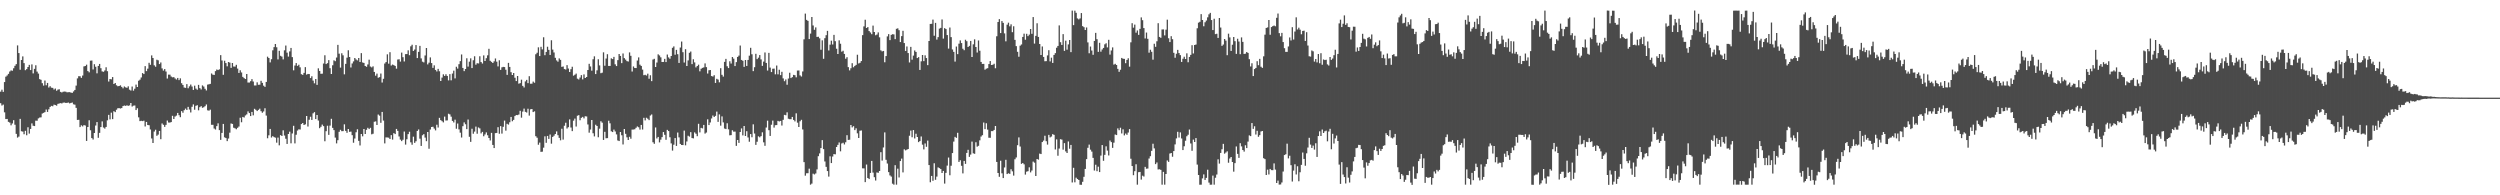 <svg xmlns="http://www.w3.org/2000/svg" width="1920" height="150"><path d="M0 70.401h1v8.836H0zM1 68.865h1v12.192H1zM2 70.531h1v9.810H2zM3 63.012h1v23.274H3zM4 58.880h1v32.588H4zM5 57.952h1v33.378H5zM6 56.721h1v36.887H6zM7 54.935h1v39.216H7zM8 54.085h1v42.157H8zM9 54.318h1v40.521H9zM10 52.418h1v39.876H10zM11 50.555h1v45.256H11zM12 49.248h1v53.550H12zM13 34.855h1v70.798H13zM14 40.736h1v64.190H14zM15 53.572h1v37.738H15zM16 46.064h1v54.743H16zM17 43.327h1v57.758H17zM18 48.474h1v54.661H18zM19 53.924h1v46.526H19zM20 53.073h1v50.795H20zM21 51.436h1v46.324H21zM22 49.838h1v52.753H22zM23 53.804h1v45.222H23zM24 49.473h1v45.297H24zM25 56.363h1v40.202H25zM26 52.914h1v43.926H26zM27 50.106h1v42.591H27zM28 54.972h1v37.753H28zM29 56.520h1v34.403H29zM30 60.796h1v29.465H30zM31 61.311h1v28.795H31zM32 63.903h1v23.303H32zM33 65.721h1v20.958H33zM34 61.875h1v24.246H34zM35 65.463h1v18.682H35zM36 63.714h1v22.239H36zM37 67.213h1v16.748H37zM38 66.201h1v15.917H38zM39 67.310h1v14.014H39zM40 67.459h1v14.139H40zM41 68.751h1v11.652H41zM42 67.969h1v12.702H42zM43 69.667h1v11.464H43zM44 68.819h1v10.940H44zM45 68.536h1v10.928H45zM46 70.544h1v8.652H46zM47 71.004h1v8.442H47zM48 70.471h1v8.383H48zM49 70.317h1v8.405H49zM50 70.421h1v8.648H50zM51 70.908h1v8.109H51zM52 70.830h1v7.913H52zM53 70.751h1v8.670H53zM54 71.112h1v7.931H54zM55 71.312h1v7.409H55zM56 70.201h1v9.927H56zM57 69.078h1v11.302H57zM58 65.744h1v17.097H58zM59 60.214h1v31.875H59zM60 58.539h1v33.448H60zM61 58.573h1v39.040H61zM62 59.812h1v36.422H62zM63 58.005h1v39.092H63zM64 50.988h1v45.068H64zM65 50.663h1v45.753H65zM66 49.681h1v58.534H66zM67 54.569h1v42.962H67zM68 55.557h1v36.830H68zM69 46.578h1v53.456H69zM70 46.511h1v59.537H70zM71 53.354h1v53.833H71zM72 49.298h1v52.849H72zM73 51.270h1v45.162H73zM74 56.331h1v37.411H74zM75 50.621h1v55.186H75zM76 49.099h1v52.933H76zM77 52.387h1v45.195H77zM78 54.812h1v38.444H78zM79 55.137h1v42.820H79zM80 54.097h1v44.652H80zM81 51.639h1v45.846H81zM82 54.674h1v37.720H82zM83 62.613h1v25.606H83zM84 60.658h1v31.048H84zM85 60.929h1v25.591H85zM86 59.186h1v32.311H86zM87 64.504h1v20.891H87zM88 63.734h1v22.391H88zM89 65.498h1v18.765H89zM90 66.260h1v16.879H90zM91 66.038h1v17.018H91zM92 65.550h1v17.791H92zM93 66.695h1v16.319H93zM94 67.844h1v13.603H94zM95 66.397h1v14.655H95zM96 67.090h1v14.199H96zM97 67.439h1v13.458H97zM98 66.317h1v15.013H98zM99 68.847h1v12.076H99zM100 69.520h1v9.560H100zM101 66.442h1v15.380H101zM102 69.611h1v11.528H102zM103 68.166h1v12.830H103zM104 64.965h1v19.570H104zM105 66.840h1v16.319H105zM106 61.979h1v28.114H106zM107 61.171h1v31.879H107zM108 59.479h1v33.293H108zM109 56.114h1v36.913H109zM110 56.890h1v35.805H110zM111 50.791h1v46.343H111zM112 54.654h1v38.994H112zM113 52.749h1v43.246H113zM114 48.232h1v47.983H114zM115 49.750h1v49.700H115zM116 42.521h1v63.807H116zM117 44.554h1v65.281H117zM118 50.166h1v50.876H118zM119 51.237h1v48.420H119zM120 45.869h1v58.438H120zM121 46.318h1v57.035H121zM122 49.210h1v51.372H122zM123 47.978h1v58.903H123zM124 52.526h1v42.313H124zM125 54.224h1v41.643H125zM126 53.056h1v44.396H126zM127 54.951h1v40.942H127zM128 60.306h1v32.263H128zM129 57.281h1v36.826H129zM130 57.331h1v36.821H130zM131 58.795h1v34.936H131zM132 59.412h1v29.509H132zM133 59.214h1v32.157H133zM134 60.247h1v29.268H134zM135 61.095h1v27.680H135zM136 59.857h1v26.886H136zM137 61.525h1v26.952H137zM138 60.165h1v29.862H138zM139 63.890h1v21.437H139zM140 65.251h1v21.327H140zM141 67.245h1v17.370H141zM142 67.467h1v15.938H142zM143 64.622h1v19.832H143zM144 67.768h1v14.311H144zM145 66.308h1v17.808H145zM146 64.899h1v21.487H146zM147 66.463h1v15.578H147zM148 69.091h1v11.110H148zM149 65.816h1v18.479H149zM150 68.023h1v13.238H150zM151 68.902h1v11.898H151zM152 65.203h1v19.542H152zM153 67.689h1v14.618H153zM154 68.695h1v12.825H154zM155 65.606h1v17.170H155zM156 66.435h1v15.937H156zM157 68.195h1v13.386H157zM158 69.486h1v10.753H158zM159 64.955h1v19.789H159zM160 64.701h1v20.281H160zM161 64.398h1v19.805H161zM162 56.399h1v39.433H162zM163 57.356h1v38.481H163zM164 57.562h1v41.143H164zM165 54.618h1v44.874H165zM166 53.413h1v43.435H166zM167 53.813h1v40.897H167zM168 53.245h1v46.688H168zM169 42.319h1v65.078H169zM170 46.461h1v55.643H170zM171 57.467h1v37.690H171zM172 46.626h1v58.849H172zM173 48.450h1v57.602H173zM174 50.919h1v57.488H174zM175 47.611h1v58.773H175zM176 48.090h1v53.795H176zM177 52.143h1v42.690H177zM178 48.375h1v46.790H178zM179 51.102h1v46.992H179zM180 51.145h1v47.395H180zM181 49.778h1v49.508H181zM182 52.668h1v45.477H182zM183 56.005h1v41.150H183zM184 53.939h1v36.492H184zM185 55.662h1v38.221H185zM186 59.028h1v30.785H186zM187 59.989h1v30.300H187zM188 60.676h1v28.020H188zM189 56.831h1v31.020H189zM190 63.408h1v22.148H190zM191 63.382h1v23.437H191zM192 62.353h1v26.809H192zM193 60.788h1v25.186H193zM194 62.619h1v25.951H194zM195 65.659h1v17.896H195zM196 65.618h1v18.730H196zM197 63.256h1v22.050H197zM198 65.148h1v19.254H198zM199 65.002h1v18.445H199zM200 62.062h1v23.319H200zM201 63.661h1v22.909H201zM202 65.779h1v19.823H202zM203 66.732h1v16.428H203zM204 62.913h1v25.870H204zM205 43.498h1v62.704H205zM206 44.522h1v59.406H206zM207 47.900h1v51.100H207zM208 45.442h1v60.209H208zM209 38.642h1v65.902H209zM210 36.178h1v69.159H210zM211 33.810h1v71.920H211zM212 36.299h1v73.286H212zM213 45.630h1v60.052H213zM214 39.001h1v72.632H214zM215 42.831h1v60.973H215zM216 43.470h1v60.965H216zM217 45.613h1v54.495H217zM218 38.650h1v65.425H218zM219 34.961h1v71.568H219zM220 40.426h1v70.094H220zM221 43.492h1v59.440H221zM222 39.498h1v61.640H222zM223 36.795h1v73.280H223zM224 43.894h1v58.628H224zM225 54.016h1v42.585H225zM226 50.355h1v59.766H226zM227 48.459h1v55.042H227zM228 50.590h1v49.673H228zM229 49.719h1v49.603H229zM230 51.709h1v47.771H230zM231 56.968h1v38.334H231zM232 57.473h1v36.992H232zM233 55.959h1v40.036H233zM234 51.573h1v43.897H234zM235 57.271h1v31.819H235zM236 56.775h1v40.395H236zM237 56.897h1v35.071H237zM238 59.974h1v29.667H238zM239 58.571h1v33.517H239zM240 61.892h1v25.164H240zM241 63.977h1v22.126H241zM242 60.687h1v30.765H242zM243 65.178h1v23.137H243zM244 52.495h1v40.092H244zM245 54.460h1v43.979H245zM246 56.668h1v40.707H246zM247 56.582h1v39.091H247zM248 48.806h1v48.059H248zM249 42.446h1v66.060H249zM250 49.223h1v51.520H250zM251 48.490h1v48.073H251zM252 46.165h1v57.412H252zM253 52.368h1v44.082H253zM254 56.816h1v34.402H254zM255 50.105h1v48.089H255zM256 46.339h1v53.625H256zM257 47.009h1v58.673H257zM258 44.211h1v65.928H258zM259 34.479h1v73.185H259zM260 41.208h1v60.014H260zM261 51.893h1v47.804H261zM262 40.886h1v59.895H262zM263 42.487h1v58.231H263zM264 57.112h1v38.392H264zM265 49.038h1v51.451H265zM266 44.290h1v57.723H266zM267 38.583h1v60.476H267zM268 43.776h1v57.516H268zM269 51.788h1v49.256H269zM270 48.720h1v55.098H270zM271 47.163h1v62.464H271zM272 44.533h1v61.876H272zM273 45.644h1v55.955H273zM274 46.401h1v52.895H274zM275 44.532h1v63.636H275zM276 47.612h1v64.126H276zM277 40.822h1v62.083H277zM278 47.983h1v56.721H278zM279 48.339h1v50.748H279zM280 50.689h1v52.230H280zM281 51.289h1v48.407H281zM282 49.504h1v48.663H282zM283 45.840h1v53.283H283zM284 51.105h1v47.024H284zM285 51.755h1v51.393H285zM286 50.934h1v51.793H286zM287 55.237h1v38.263H287zM288 58.127h1v35.122H288zM289 56.550h1v39.434H289zM290 59.705h1v28.282H290zM291 59.216h1v29.633H291zM292 56.461h1v37.842H292zM293 63.410h1v22.562H293zM294 60.498h1v32.119H294zM295 48.802h1v61.315H295zM296 47.651h1v57.853H296zM297 41.737h1v63.824H297zM298 48.883h1v56.855H298zM299 40.074h1v66.669H299zM300 50.345h1v53.428H300zM301 49.543h1v57.664H301zM302 50.012h1v52.230H302zM303 50.647h1v52.342H303zM304 52.755h1v46.247H304zM305 45.696h1v54.800H305zM306 45.523h1v59.294H306zM307 47.331h1v59.884H307zM308 40.380h1v68.024H308zM309 43.946h1v63.391H309zM310 47.223h1v53.794H310zM311 41.580h1v69.497H311zM312 41.530h1v65.429H312zM313 38.630h1v64.362H313zM314 42.380h1v58.805H314zM315 35.607h1v73.715H315zM316 34.381h1v76.777H316zM317 39.110h1v65.875H317zM318 38.049h1v71.692H318zM319 34.615h1v73.870H319zM320 44.608h1v55.971H320zM321 39.810h1v59.596H321zM322 35.219h1v71.283H322zM323 44.836h1v67.261H323zM324 47.347h1v56.534H324zM325 47.946h1v55.063H325zM326 42.618h1v63.043H326zM327 36.876h1v71.572H327zM328 49.474h1v51.924H328zM329 48.149h1v66.090H329zM330 44.084h1v55.378H330zM331 48.450h1v49.089H331zM332 52.130h1v45.222H332zM333 50.189h1v48.570H333zM334 53.705h1v46.437H334zM335 54.904h1v40.883H335zM336 52.880h1v45.088H336zM337 54.719h1v35.777H337zM338 62.210h1v30.034H338zM339 59.596h1v33.473H339zM340 57.092h1v36.914H340zM341 58.296h1v31.272H341zM342 57.025h1v35.566H342zM343 58.306h1v34.138H343zM344 61.766h1v25.573H344zM345 56.933h1v30.918H345zM346 61.702h1v27.875H346zM347 56.456h1v36.420H347zM348 54.278h1v39.757H348zM349 60.230h1v31.658H349zM350 51.258h1v47.627H350zM351 52.664h1v42.199H351zM352 49.307h1v50.073H352zM353 46.968h1v54.915H353zM354 41.830h1v63.807H354zM355 52.155h1v44.785H355zM356 54.652h1v39.351H356zM357 53.008h1v42.434H357zM358 44.763h1v54.433H358zM359 51.172h1v40.604H359zM360 47.376h1v57.711H360zM361 44.796h1v64.176H361zM362 52.298h1v46.574H362zM363 46.288h1v56.406H363zM364 43.206h1v57.850H364zM365 49.658h1v47.552H365zM366 48.541h1v54.167H366zM367 48.764h1v49.122H367zM368 43.223h1v55.391H368zM369 47.643h1v54.812H369zM370 48.796h1v52.473H370zM371 42.566h1v62.089H371zM372 46.847h1v56.434H372zM373 44.687h1v57.000H373zM374 42.478h1v61.426H374zM375 37.468h1v68.509H375zM376 46.693h1v61.187H376zM377 47.517h1v54.506H377zM378 48.361h1v62.944H378zM379 47.105h1v66.587H379zM380 44.881h1v57.373H380zM381 47.367h1v54.749H381zM382 50.980h1v46.725H382zM383 46.282h1v56.418H383zM384 53.639h1v43.210H384zM385 51.721h1v50.892H385zM386 51.354h1v46.024H386zM387 51.494h1v41.109H387zM388 53.574h1v46.794H388zM389 57.522h1v37.570H389zM390 48.283h1v47.430H390zM391 51.410h1v42.485H391zM392 55.432h1v34.350H392zM393 57.615h1v35.509H393zM394 56.058h1v36.020H394zM395 59.707h1v29.456H395zM396 62.271h1v26.024H396zM397 58.353h1v30.049H397zM398 64.251h1v23.692H398zM399 63.851h1v21.240H399zM400 61.166h1v29.179H400zM401 65.930h1v19.780H401zM402 67.191h1v16.224H402zM403 62.507h1v23.410H403zM404 61.322h1v25.092H404zM405 63.863h1v19.646H405zM406 58.525h1v30.260H406zM407 64.290h1v19.702H407zM408 64.246h1v19.453H408zM409 62.654h1v23.416H409zM410 63.520h1v21.997H410zM411 41.660h1v62.926H411zM412 40.497h1v65.264H412zM413 36.340h1v74.820H413zM414 43.036h1v66.465H414zM415 35.962h1v80.659H415zM416 37.955h1v78.511H416zM417 28.613h1v84.807H417zM418 42.402h1v62.288H418zM419 39.905h1v69.779H419zM420 35.868h1v68.512H420zM421 38.275h1v68.401H421zM422 42.177h1v61.154H422zM423 30.946h1v79.370H423zM424 38.079h1v67.074H424zM425 40.297h1v63.894H425zM426 44.414h1v58.493H426zM427 46.368h1v54.570H427zM428 47.349h1v56.464H428zM429 44.870h1v60.995H429zM430 45.975h1v61.780H430zM431 51.352h1v47.526H431zM432 51.056h1v56.162H432zM433 53.048h1v43.537H433zM434 53.380h1v40.860H434zM435 50.014h1v48.678H435zM436 52.647h1v45.028H436zM437 55.318h1v36.401H437zM438 53.159h1v44.780H438zM439 51.262h1v49.446H439zM440 58.102h1v34.550H440zM441 57.399h1v33.712H441zM442 56.524h1v40.636H442zM443 60.418h1v28.450H443zM444 61.008h1v27.393H444zM445 59.538h1v32.808H445zM446 57.696h1v32.793H446zM447 61.000h1v28.767H447zM448 57.132h1v33.823H448zM449 59.918h1v29.354H449zM450 59.159h1v30.287H450zM451 53.766h1v41.799H451zM452 48.990h1v52.907H452zM453 51.027h1v48.433H453zM454 54.259h1v37.905H454zM455 45.518h1v56.814H455zM456 43.240h1v61.491H456zM457 56.868h1v38.920H457zM458 53.991h1v42.786H458zM459 45.531h1v59.878H459zM460 50.213h1v48.586H460zM461 56.214h1v36.942H461zM462 55.820h1v38.386H462zM463 40.199h1v67.245H463zM464 50.481h1v50.726H464zM465 44.960h1v61.205H465zM466 41.638h1v64.436H466zM467 50.612h1v42.123H467zM468 50.649h1v44.076H468zM469 44.794h1v56.055H469zM470 45.365h1v56.081H470zM471 43.688h1v55.866H471zM472 49.384h1v51.607H472zM473 50.715h1v52.528H473zM474 46.184h1v61.692H474zM475 41.473h1v66.886H475zM476 42.936h1v58.432H476zM477 48.475h1v55.426H477zM478 41.057h1v69.868H478zM479 44.645h1v54.408H479zM480 45.754h1v57.000H480zM481 46.955h1v58.512H481zM482 47.250h1v60.260H482zM483 40.237h1v64.838H483zM484 42.866h1v63.660H484zM485 54.914h1v44.615H485zM486 51.024h1v48.453H486zM487 52.161h1v47.115H487zM488 52.253h1v45.912H488zM489 46.496h1v50.615H489zM490 44.088h1v53.644H490zM491 49.651h1v49.866H491zM492 50.628h1v45.343H492zM493 53.459h1v46.019H493zM494 57.745h1v32.748H494zM495 57.471h1v34.999H495zM496 58.027h1v32.375H496zM497 56.570h1v34.611H497zM498 60.455h1v31.794H498zM499 57.797h1v30.936H499zM500 62.328h1v25.587H500zM501 45.712h1v63.568H501zM502 45.156h1v65.281H502zM503 51.481h1v46.408H503zM504 48.019h1v58.347H504zM505 41.725h1v63.421H505zM506 42.574h1v66.809H506zM507 44.031h1v63.251H507zM508 47.602h1v57.706H508zM509 47.583h1v53.822H509zM510 45.213h1v58.309H510zM511 47.673h1v59.669H511zM512 41.859h1v57.877H512zM513 44.064h1v56.599H513zM514 45.088h1v60.311H514zM515 43.017h1v67.103H515zM516 36.697h1v78.977H516zM517 35.624h1v75.529H517zM518 42.019h1v64.002H518zM519 38.290h1v73.772H519zM520 41.649h1v60.128H520zM521 48.346h1v57.162H521zM522 36.504h1v74.053H522zM523 31.895h1v79.465H523zM524 40.109h1v71.318H524zM525 48.006h1v52.278H525zM526 37.781h1v73.847H526zM527 50.685h1v57.962H527zM528 46.361h1v57.865H528zM529 40.561h1v64.341H529zM530 39.587h1v61.916H530zM531 49.254h1v56.792H531zM532 45.537h1v60.769H532zM533 47.939h1v53.730H533zM534 51.752h1v50.953H534zM535 50.684h1v53.910H535zM536 49.666h1v45.408H536zM537 54.782h1v46.922H537zM538 52.804h1v45.403H538zM539 52.121h1v46.487H539zM540 51.761h1v44.169H540zM541 48.670h1v53.930H541zM542 51.576h1v50.185H542zM543 56.447h1v35.183H543zM544 53.988h1v42.072H544zM545 53.748h1v40.282H545zM546 58.440h1v32.531H546zM547 58.785h1v29.945H547zM548 57.731h1v32.131H548zM549 63.696h1v25.303H549zM550 60.509h1v25.209H550zM551 61.141h1v32.431H551zM552 63.234h1v24.635H552zM553 52.368h1v44.157H553zM554 57.440h1v31.963H554zM555 58.814h1v35.206H555zM556 47.517h1v51.187H556zM557 45.232h1v53.872H557zM558 50.911h1v43.765H558zM559 52.272h1v47.036H559zM560 47.044h1v56.893H560zM561 48.780h1v55.017H561zM562 43.774h1v56.255H562zM563 45.071h1v56.032H563zM564 50.715h1v50.334H564zM565 47.722h1v64.319H565zM566 43.735h1v63.788H566zM567 42.724h1v66.975H567zM568 34.977h1v66.419H568zM569 46.021h1v52.580H569zM570 46.653h1v57.321H570zM571 51.354h1v45.398H571zM572 46.068h1v58.389H572zM573 50.647h1v50.133H573zM574 46.005h1v59.580H574zM575 42.763h1v66.103H575zM576 36.691h1v66.274H576zM577 41.663h1v63.749H577zM578 54.620h1v40.888H578zM579 51.586h1v50.966H579zM580 41.332h1v69.911H580zM581 45.436h1v63.402H581zM582 44.274h1v60.426H582zM583 42.300h1v63.158H583zM584 45.607h1v58.952H584zM585 50.593h1v51.060H585zM586 47.286h1v62.010H586zM587 40.277h1v71.694H587zM588 48.316h1v49.642H588zM589 54.165h1v38.504H589zM590 40.587h1v59.387H590zM591 51.943h1v52.443H591zM592 55.349h1v40.435H592zM593 52.805h1v39.800H593zM594 52.686h1v45.298H594zM595 57.064h1v39.105H595zM596 50.320h1v45.714H596zM597 57.089h1v35.737H597zM598 53.557h1v39.750H598zM599 57.716h1v35.178H599zM600 55.162h1v41.254H600zM601 60.198h1v31.803H601zM602 62.340h1v25.903H602zM603 61.024h1v27.518H603zM604 65.072h1v21.190H604zM605 60.303h1v30.908H605zM606 55.857h1v35.710H606zM607 59.950h1v31.586H607zM608 59.224h1v30.577H608zM609 57.513h1v34.611H609zM610 57.739h1v35.497H610zM611 59.409h1v27.635H611zM612 54.143h1v40.088H612zM613 54.115h1v43.401H613zM614 57.918h1v35.217H614zM615 58.768h1v33.228H615zM616 54.895h1v44.559H616zM617 30.217h1v94.320H617zM618 10.435h1v124.465H618zM619 15.267h1v117.796H619zM620 16.045h1v116.957H620zM621 29.992h1v99.560H621zM622 25.791h1v116.044H622zM623 13.052h1v127.947H623zM624 19.540h1v113.833H624zM625 22.880h1v111.094H625zM626 21.023h1v112.198H626zM627 28.389h1v101.694H627zM628 28.193h1v91.758H628zM629 29.419h1v88.391H629zM630 38.219h1v75.495H630zM631 30.962h1v76.639H631zM632 45.150h1v69.404H632zM633 29.340h1v94.653H633zM634 27.018h1v101.138H634zM635 23.717h1v107.638H635zM636 38.757h1v96.880H636zM637 34.314h1v85.764H637zM638 31.252h1v93.992H638zM639 34.134h1v86.096H639zM640 26.777h1v91.571H640zM641 31.662h1v86.847H641zM642 37.437h1v75.448H642zM643 41.477h1v69.778H643zM644 30.963h1v78.429H644zM645 33.577h1v82.652H645zM646 39.694h1v70.497H646zM647 38.945h1v70.666H647zM648 41.413h1v69.560H648zM649 45.092h1v64.149H649zM650 43.948h1v59.910H650zM651 51.539h1v55.912H651zM652 54.065h1v53.249H652zM653 52.436h1v43.568H653zM654 48.528h1v49.293H654zM655 51.685h1v45.218H655zM656 50.632h1v49.289H656zM657 49.830h1v48.704H657zM658 42.027h1v60.368H658zM659 48.739h1v57.243H659zM660 48.214h1v52.189H660zM661 46.913h1v53.284H661zM662 26.979h1v102.279H662zM663 20.251h1v109.090H663zM664 15.152h1v124.720H664zM665 21.503h1v104.838H665zM666 20.782h1v115.900H666zM667 23.842h1v113.705H667zM668 24.941h1v107.860H668zM669 26.242h1v97.365H669zM670 19.673h1v112.859H670zM671 24.582h1v111.520H671zM672 27.096h1v111.575H672zM673 26.539h1v105.896H673zM674 24.880h1v107.838H674zM675 28.665h1v102.638H675zM676 38.637h1v78.240H676zM677 39.477h1v83.879H677zM678 39.132h1v74.120H678zM679 47.805h1v53.889H679zM680 43.038h1v79.712H680zM681 27.940h1v97.653H681zM682 26.208h1v105.966H682zM683 30.799h1v103.900H683zM684 26.765h1v108.847H684zM685 26.264h1v114.811H685zM686 26.430h1v115.419H686zM687 30.054h1v96.802H687zM688 22.094h1v119.742H688zM689 21.735h1v107.826H689zM690 23.197h1v113.086H690zM691 32.319h1v91.397H691zM692 27.775h1v94.045H692zM693 23.646h1v108.751H693zM694 33.063h1v81.607H694zM695 39.141h1v76.371H695zM696 35.680h1v79.263H696zM697 40.752h1v73.687H697zM698 47.996h1v56.260H698zM699 35.987h1v64.291H699zM700 45.843h1v59.601H700zM701 42.677h1v57.238H701zM702 38.760h1v67.595H702zM703 39.902h1v62.812H703zM704 44.613h1v60.616H704zM705 43.870h1v65.276H705zM706 53.727h1v54.608H706zM707 47.086h1v57.706H707zM708 42.222h1v68.885H708zM709 46.961h1v67.765H709zM710 42.500h1v67.684H710zM711 44.606h1v68.114H711zM712 50.044h1v57.935H712zM713 31.501h1v95.285H713zM714 18.384h1v121.587H714zM715 18.283h1v116.812H715zM716 15.053h1v123.811H716zM717 27.464h1v97.928H717zM718 17.567h1v120.530H718zM719 30.424h1v105.184H719zM720 28.530h1v100.042H720zM721 21.972h1v107.177H721zM722 21.383h1v108.445H722zM723 14.933h1v117.918H723zM724 29.666h1v101.627H724zM725 21.587h1v119.399H725zM726 22.320h1v110.445H726zM727 26.917h1v100.269H727zM728 37.308h1v83.699H728zM729 21.170h1v113.420H729zM730 28.496h1v98.812H730zM731 37.976h1v79.582H731zM732 39.834h1v68.929H732zM733 47.310h1v57.827H733zM734 35.723h1v70.164H734zM735 41.565h1v60.442H735zM736 33.545h1v90.797H736zM737 31.015h1v92.064H737zM738 33.068h1v94.289H738zM739 37.419h1v95.757H739zM740 38.540h1v85.065H740zM741 30.496h1v95.379H741zM742 31.622h1v85.819H742zM743 36.117h1v78.943H743zM744 35.238h1v85.253H744zM745 31.417h1v87.329H745zM746 43.784h1v64.984H746zM747 34.056h1v83.704H747zM748 30.196h1v87.907H748zM749 36.087h1v73.158H749zM750 40.366h1v72.256H750zM751 31.061h1v80.908H751zM752 38.954h1v68.824H752zM753 47.571h1v57.265H753zM754 49.109h1v54.716H754zM755 49.056h1v45.075H755zM756 53.510h1v45.649H756zM757 52.740h1v41.930H757zM758 52.393h1v47.135H758zM759 49.223h1v56.559H759zM760 46.919h1v58.928H760zM761 49.919h1v50.808H761zM762 49.716h1v50.977H762zM763 48.951h1v50.853H763zM764 52.432h1v44.344H764zM765 27.867h1v96.504H765zM766 16.889h1v115.983H766zM767 14.688h1v121.119H767zM768 25.379h1v98.084H768zM769 16.156h1v116.959H769zM770 17.563h1v119.172H770zM771 25.655h1v102.948H771zM772 31.760h1v90.990H772zM773 18.957h1v114.715H773zM774 17.401h1v115.643H774zM775 20.220h1v113.305H775zM776 18.698h1v111.289H776zM777 24.715h1v106.852H777zM778 20.171h1v114.694H778zM779 30.602h1v91.700H779zM780 35.431h1v85.480H780zM781 39.799h1v71.731H781zM782 43.549h1v61.972H782zM783 35.096h1v77.454H783zM784 34.138h1v91.733H784zM785 28.381h1v96.813H785zM786 25.838h1v100.363H786zM787 30.514h1v103.558H787zM788 25.964h1v105.887H788zM789 27.728h1v103.744H789zM790 26.550h1v101.964H790zM791 22.247h1v110.158H791zM792 25.984h1v104.980H792zM793 13.111h1v110.976H793zM794 33.476h1v91.448H794zM795 27.556h1v107.595H795zM796 17.867h1v104.234H796zM797 28.375h1v94.233H797zM798 33.801h1v84.155H798zM799 42.265h1v76.079H799zM800 35.680h1v73.434H800zM801 43.739h1v64.229H801zM802 47.053h1v57.190H802zM803 46.968h1v61.463H803zM804 42.543h1v68.497H804zM805 38.578h1v65.015H805zM806 47.178h1v58.350H806zM807 44.300h1v60.542H807zM808 48.330h1v54.704H808zM809 42.203h1v61.381H809zM810 40.827h1v73.984H810zM811 36.684h1v70.374H811zM812 35.260h1v84.345H812zM813 19.491h1v94.583H813zM814 32.420h1v74.491H814zM815 34.521h1v72.697H815zM816 26.218h1v88.738H816zM817 39.051h1v70.853H817zM818 31.210h1v85.058H818zM819 38.134h1v79.368H819zM820 34.094h1v74.570H820zM821 30.712h1v83.515H821zM822 40.015h1v71.280H822zM823 8.149h1v131.972H823zM824 19.289h1v109.600H824zM825 8.168h1v131.853H825zM826 9.837h1v126.588H826zM827 14.130h1v123.353H827zM828 14.917h1v123.316H828zM829 14.132h1v127.725H829zM830 10.025h1v131.918H830zM831 20.066h1v119.538H831zM832 20.914h1v114.881H832zM833 23.027h1v106.710H833zM834 21.117h1v101.112H834zM835 32.538h1v80.971H835zM836 40.906h1v70.134H836zM837 35.759h1v79.189H837zM838 38.811h1v77.598H838zM839 42.089h1v79.165H839zM840 31.462h1v99.531H840zM841 25.238h1v101.284H841zM842 30.093h1v101.398H842zM843 39.818h1v88.203H843zM844 32.852h1v99.303H844zM845 39.696h1v79.792H845zM846 37.994h1v73.428H846zM847 36.795h1v86.714H847zM848 34.059h1v84.882H848zM849 33.227h1v79.168H849zM850 36.410h1v79.257H850zM851 30.562h1v88.814H851zM852 41.940h1v65.988H852zM853 38.756h1v70.386H853zM854 36.401h1v77.172H854zM855 49.598h1v59.981H855zM856 48.977h1v54.346H856zM857 49.928h1v53.782H857zM858 52.898h1v45.735H858zM859 55.160h1v44.831H859zM860 53.545h1v44.559H860zM861 44.513h1v58.005H861zM862 45.125h1v54.215H862zM863 45.206h1v58.759H863zM864 48.548h1v54.011H864zM865 46.051h1v57.479H865zM866 44.748h1v57.011H866zM867 51.211h1v47.982H867zM868 32.535h1v89.369H868zM869 17.828h1v109.685H869zM870 21.258h1v113.297H870zM871 18.901h1v112.572H871zM872 25.079h1v101.063H872zM873 23.383h1v118.434H873zM874 26.771h1v105.461H874zM875 22.166h1v109.899H875zM876 13.354h1v124.571H876zM877 15.493h1v119.424H877zM878 21.571h1v114.001H878zM879 29.551h1v98.624H879zM880 25.012h1v104.554H880zM881 29.801h1v99.643H881zM882 40.436h1v81.305H882zM883 38.181h1v81.783H883zM884 39.788h1v76.071H884zM885 45.819h1v64.568H885zM886 33.611h1v80.366H886zM887 35.940h1v90.134H887zM888 31.710h1v93.041H888zM889 17.794h1v112.352H889zM890 28.371h1v101.646H890zM891 29.017h1v101.436H891zM892 22.617h1v119.226H892zM893 22.582h1v109.414H893zM894 27.198h1v114.622H894zM895 22.772h1v110.835H895zM896 15.115h1v108.143H896zM897 29.412h1v94.919H897zM898 32.328h1v85.591H898zM899 27.781h1v89.721H899zM900 30.100h1v90.286H900zM901 40.541h1v75.479H901zM902 44.354h1v66.565H902zM903 41.266h1v65.029H903zM904 38.288h1v62.928H904zM905 40.751h1v64.889H905zM906 42.327h1v59.333H906zM907 47.572h1v58.781H907zM908 45.087h1v70.162H908zM909 43.563h1v68.754H909zM910 45.330h1v62.762H910zM911 40.960h1v63.675H911zM912 47.837h1v55.637H912zM913 43.713h1v55.743H913zM914 42.142h1v68.065H914zM915 34.709h1v81.130H915zM916 41.040h1v66.197H916zM917 34.535h1v74.506H917zM918 34.183h1v71.833H918zM919 21.724h1v104.691H919zM920 17.393h1v117.031H920zM921 16.718h1v125.148H921zM922 10.870h1v130.977H922zM923 15.357h1v121.632H923zM924 20.169h1v113.770H924zM925 17.114h1v121.056H925zM926 15.774h1v120.848H926zM927 13.322h1v117.008H927zM928 11.016h1v129.204H928zM929 9.887h1v131.967H929zM930 15.436h1v126.410H930zM931 23.074h1v111.813H931zM932 14.398h1v127.451H932zM933 26.239h1v110.267H933zM934 25.886h1v108.144H934zM935 29.122h1v93.246H935zM936 13.809h1v111.855H936zM937 21.163h1v96.315H937zM938 35.210h1v79.433H938zM939 34.217h1v76.289H939zM940 29.951h1v88.053H940zM941 31.176h1v85.957H941zM942 42.386h1v73.861H942zM943 25.866h1v99.118H943zM944 28.709h1v93.041H944zM945 39.103h1v81.478H945zM946 34.347h1v90.088H946zM947 28.416h1v103.400H947zM948 31.662h1v93.608H948zM949 41.360h1v71.144H949zM950 29.745h1v88.447H950zM951 31.892h1v89.331H951zM952 41.618h1v68.355H952zM953 28.740h1v83.701H953zM954 32.140h1v83.073H954zM955 41.417h1v75.001H955zM956 41.214h1v70.364H956zM957 39.943h1v73.754H957zM958 40.639h1v68.134H958zM959 45.444h1v58.522H959zM960 51.064h1v53.485H960zM961 48.591h1v45.942H961zM962 58.396h1v40.562H962zM963 53.056h1v43.926H963zM964 52.188h1v51.153H964zM965 46.991h1v53.458H965zM966 50.088h1v54.963H966zM967 45.198h1v58.562H967zM968 51.246h1v49.732H968zM969 52.126h1v48.463H969zM970 43.263h1v78.237H970zM971 26.631h1v95.598H971zM972 21.437h1v112.977H972zM973 21.059h1v109.228H973zM974 15.357h1v118.636H974zM975 26.688h1v103.073H975zM976 20.781h1v109.867H976zM977 20.067h1v110.650H977zM978 19.609h1v105.887H978zM979 20.154h1v110.076H979zM980 13.660h1v126.901H980zM981 10.407h1v128.313H981zM982 25.463h1v116.318H982zM983 27.903h1v113.757H983zM984 25.240h1v114.898H984zM985 32.327h1v99.416H985zM986 36.994h1v82.079H986zM987 39.839h1v78.654H987zM988 39.813h1v70.549H988zM989 35.709h1v85.924H989zM990 28.788h1v90.807H990zM991 31.098h1v95.776H991zM992 20.881h1v118.522H992zM993 30.343h1v100.700H993zM994 24.205h1v101.947H994zM995 13.295h1v120.676H995zM996 22.617h1v105.076H996zM997 21.269h1v117.923H997zM998 22.809h1v109.468H998zM999 26.299h1v100.322H999zM1000 23.774h1v93.365H1000zM1001 23.540h1v98.529H1001zM1002 31.459h1v95.814H1002zM1003 24.712h1v93.027H1003zM1004 34.957h1v78.366H1004zM1005 43.188h1v62.651H1005zM1006 43.494h1v67.540H1006zM1007 38.751h1v74.877H1007zM1008 39.437h1v72.393H1008zM1009 47.334h1v67.537H1009zM1010 45.304h1v64.734H1010zM1011 47.911h1v72.616H1011zM1012 41.486h1v63.016H1012zM1013 48.596h1v52.242H1013zM1014 40.868h1v63.566H1014zM1015 49.712h1v49.769H1015zM1016 45.674h1v56.473H1016zM1017 46.110h1v54.770H1017zM1018 45.859h1v54.508H1018zM1019 49.470h1v59.088H1019zM1020 50.341h1v50.695H1020zM1021 43.780h1v55.132H1021zM1022 45.953h1v68.660H1022zM1023 44.971h1v57.804H1023zM1024 42.398h1v67.824H1024zM1025 38.196h1v68.090H1025zM1026 51.824h1v52.258H1026zM1027 41.399h1v66.883H1027zM1028 17.949h1v108.452H1028zM1029 15.126h1v126.067H1029zM1030 20.776h1v103.729H1030zM1031 18.246h1v115.814H1031zM1032 11.821h1v124.150H1032zM1033 19.078h1v121.833H1033zM1034 17.888h1v110.587H1034zM1035 20.704h1v115.748H1035zM1036 20.911h1v119.267H1036zM1037 30.288h1v103.954H1037zM1038 23.540h1v108.081H1038zM1039 20.462h1v103.514H1039zM1040 20.510h1v100.031H1040zM1041 39.681h1v74.121H1041zM1042 36.433h1v77.051H1042zM1043 39.137h1v72.144H1043zM1044 36.071h1v75.363H1044zM1045 32.920h1v81.689H1045zM1046 25.971h1v96.947H1046zM1047 29.699h1v98.996H1047zM1048 30.222h1v106.721H1048zM1049 35.682h1v89.037H1049zM1050 29.064h1v98.239H1050zM1051 28.367h1v96.887H1051zM1052 29.774h1v93.374H1052zM1053 26.447h1v96.346H1053zM1054 37.029h1v86.372H1054zM1055 34.296h1v81.008H1055zM1056 32.503h1v79.936H1056zM1057 35.464h1v80.595H1057zM1058 34.617h1v84.385H1058zM1059 31.020h1v83.223H1059zM1060 39.438h1v76.465H1060zM1061 44.586h1v69.870H1061zM1062 41.979h1v70.025H1062zM1063 44.875h1v66.681H1063zM1064 49.987h1v52.311H1064zM1065 41.119h1v62.565H1065zM1066 44.964h1v59.623H1066zM1067 44.687h1v55.293H1067zM1068 49.777h1v55.954H1068zM1069 42.176h1v64.170H1069zM1070 41.599h1v63.842H1070zM1071 43.284h1v59.559H1071zM1072 43.275h1v68.094H1072zM1073 17.309h1v111.164H1073zM1074 13.323h1v118.933H1074zM1075 11.890h1v125.637H1075zM1076 10.580h1v123.100H1076zM1077 17.909h1v116.895H1077zM1078 17.506h1v122.179H1078zM1079 13.329h1v124.700H1079zM1080 20.268h1v114.139H1080zM1081 17.015h1v117.534H1081zM1082 18.910h1v112.312H1082zM1083 14.865h1v125.349H1083zM1084 21.987h1v119.968H1084zM1085 22.176h1v105.703H1085zM1086 26.166h1v111.038H1086zM1087 24.425h1v112.970H1087zM1088 34.065h1v99.024H1088zM1089 41.471h1v82.293H1089zM1090 33.628h1v88.349H1090zM1091 32.675h1v85.532H1091zM1092 32.291h1v96.728H1092zM1093 31.424h1v90.246H1093zM1094 25.663h1v114.768H1094zM1095 23.155h1v112.740H1095zM1096 23.758h1v112.759H1096zM1097 13.810h1v122.656H1097zM1098 15.528h1v120.408H1098zM1099 27.565h1v114.278H1099zM1100 24.257h1v112.477H1100zM1101 26.466h1v105.209H1101zM1102 18.597h1v114.689H1102zM1103 18.432h1v112.024H1103zM1104 17.430h1v114.224H1104zM1105 25.381h1v105.084H1105zM1106 34.228h1v85.257H1106zM1107 39.067h1v78.951H1107zM1108 42.384h1v69.173H1108zM1109 33.306h1v77.464H1109zM1110 41.140h1v64.197H1110zM1111 43.626h1v59.641H1111zM1112 38.023h1v70.874H1112zM1113 42.014h1v66.751H1113zM1114 41.675h1v67.225H1114zM1115 43.253h1v64.376H1115zM1116 40.185h1v69.784H1116zM1117 45.106h1v66.936H1117zM1118 40.620h1v76.551H1118zM1119 35.558h1v72.028H1119zM1120 37.889h1v77.781H1120zM1121 40.019h1v71.266H1121zM1122 41.171h1v68.759H1122zM1123 45.304h1v68.001H1123zM1124 38.474h1v67.899H1124zM1125 15.252h1v126.556H1125zM1126 18.811h1v111.285H1126zM1127 11.802h1v124.999H1127zM1128 16.739h1v120.740H1128zM1129 24.162h1v117.657H1129zM1130 22.035h1v110.707H1130zM1131 20.881h1v117.503H1131zM1132 16.744h1v114.546H1132zM1133 22.141h1v103.540H1133zM1134 14.269h1v114.065H1134zM1135 18.604h1v117.769H1135zM1136 12.198h1v126.413H1136zM1137 27.629h1v98.614H1137zM1138 24.495h1v113.553H1138zM1139 21.681h1v114.215H1139zM1140 30.306h1v97.657H1140zM1141 27.699h1v98.209H1141zM1142 25.131h1v97.138H1142zM1143 24.457h1v88.051H1143zM1144 33.579h1v76.559H1144zM1145 24.092h1v87.638H1145zM1146 41.621h1v76.300H1146zM1147 42.011h1v70.108H1147zM1148 37.368h1v87.324H1148zM1149 30.047h1v90.619H1149zM1150 31.605h1v94.081H1150zM1151 33.957h1v90.957H1151zM1152 33.579h1v91.462H1152zM1153 27.372h1v101.095H1153zM1154 30.424h1v94.073H1154zM1155 36.143h1v81.873H1155zM1156 32.353h1v88.127H1156zM1157 36.367h1v79.649H1157zM1158 29.665h1v89.556H1158zM1159 39.745h1v83.047H1159zM1160 31.569h1v85.931H1160zM1161 41.030h1v72.255H1161zM1162 31.771h1v83.636H1162zM1163 41.242h1v70.716H1163zM1164 39.826h1v65.372H1164zM1165 41.706h1v67.886H1165zM1166 48.506h1v54.958H1166zM1167 42.905h1v60.574H1167zM1168 49.220h1v54.388H1168zM1169 46.812h1v56.831H1169zM1170 46.880h1v58.272H1170zM1171 41.088h1v62.042H1171zM1172 46.522h1v60.577H1172zM1173 44.061h1v61.437H1173zM1174 50.835h1v52.485H1174zM1175 39.262h1v68.410H1175zM1176 16.150h1v125.726H1176zM1177 22.720h1v119.206H1177zM1178 19.304h1v115.451H1178zM1179 14.461h1v119.618H1179zM1180 15.859h1v118.130H1180zM1181 16.406h1v116.096H1181zM1182 28.170h1v113.630H1182zM1183 19.484h1v121.334H1183zM1184 18.246h1v120.227H1184zM1185 23.286h1v106.529H1185zM1186 8.117h1v128.843H1186zM1187 16.182h1v124.893H1187zM1188 25.104h1v110.391H1188zM1189 26.067h1v109.506H1189zM1190 29.693h1v100.261H1190zM1191 28.675h1v102.366H1191zM1192 38.587h1v76.005H1192zM1193 38.991h1v70.802H1193zM1194 33.798h1v82.490H1194zM1195 30.171h1v82.535H1195zM1196 31.140h1v86.349H1196zM1197 24.094h1v113.767H1197zM1198 18.150h1v115.393H1198zM1199 22.096h1v109.852H1199zM1200 27.797h1v104.035H1200zM1201 22.413h1v114.296H1201zM1202 20.593h1v115.522H1202zM1203 20.566h1v102.818H1203zM1204 14.249h1v118.430H1204zM1205 13.300h1v118.715H1205zM1206 27.014h1v111.508H1206zM1207 25.481h1v99.392H1207zM1208 30.516h1v106.878H1208zM1209 27.462h1v105.140H1209zM1210 36.601h1v77.879H1210zM1211 42.525h1v77.136H1211zM1212 40.957h1v70.055H1212zM1213 44.183h1v60.026H1213zM1214 42.766h1v68.098H1214zM1215 36.109h1v74.288H1215zM1216 36.593h1v71.009H1216zM1217 30.316h1v82.724H1217zM1218 36.492h1v72.424H1218zM1219 41.294h1v67.887H1219zM1220 42.000h1v64.126H1220zM1221 28.806h1v80.281H1221zM1222 30.060h1v78.474H1222zM1223 21.951h1v90.926H1223zM1224 13.479h1v98.488H1224zM1225 26.824h1v89.115H1225zM1226 32.755h1v78.839H1226zM1227 34.947h1v77.277H1227zM1228 32.885h1v81.164H1228zM1229 40.124h1v76.174H1229zM1230 33.984h1v88.145H1230zM1231 32.660h1v86.966H1231zM1232 29.036h1v89.502H1232zM1233 31.615h1v85.518H1233zM1234 8.073h1v126.319H1234zM1235 8.191h1v133.780H1235zM1236 17.897h1v112.985H1236zM1237 12.132h1v121.923H1237zM1238 8.217h1v133.611H1238zM1239 8.233h1v131.264H1239zM1240 17.579h1v113.711H1240zM1241 19.010h1v122.218H1241zM1242 18.884h1v118.556H1242zM1243 13.871h1v121.854H1243zM1244 29.371h1v96.705H1244zM1245 26.250h1v103.262H1245zM1246 28.354h1v86.871H1246zM1247 29.312h1v88.625H1247zM1248 29.896h1v82.980H1248zM1249 29.619h1v94.148H1249zM1250 37.370h1v87.979H1250zM1251 36.045h1v87.170H1251zM1252 25.608h1v103.799H1252zM1253 24.420h1v109.763H1253zM1254 34.572h1v90.265H1254zM1255 34.271h1v101.629H1255zM1256 34.860h1v93.068H1256zM1257 30.473h1v91.229H1257zM1258 34.836h1v84.952H1258zM1259 30.067h1v82.806H1259zM1260 28.685h1v88.087H1260zM1261 33.820h1v88.628H1261zM1262 28.176h1v92.742H1262zM1263 35.146h1v82.904H1263zM1264 43.010h1v74.533H1264zM1265 31.837h1v88.122H1265zM1266 37.005h1v76.099H1266zM1267 45.957h1v66.503H1267zM1268 44.302h1v64.425H1268zM1269 48.777h1v49.169H1269zM1270 50.166h1v52.798H1270zM1271 51.312h1v49.905H1271zM1272 43.265h1v64.182H1272zM1273 44.560h1v62.432H1273zM1274 41.466h1v68.272H1274zM1275 47.496h1v60.735H1275zM1276 41.780h1v62.554H1276zM1277 44.169h1v58.304H1277zM1278 47.484h1v60.634H1278zM1279 17.950h1v118.866H1279zM1280 20.402h1v109.423H1280zM1281 19.821h1v107.836H1281zM1282 11.307h1v126.996H1282zM1283 11.264h1v125.617H1283zM1284 24.544h1v114.428H1284zM1285 19.510h1v113.881H1285zM1286 14.651h1v123.885H1286zM1287 17.380h1v116.496H1287zM1288 24.626h1v102.487H1288zM1289 14.398h1v125.825H1289zM1290 19.134h1v119.057H1290zM1291 23.407h1v109.656H1291zM1292 28.746h1v95.224H1292zM1293 32.149h1v93.556H1293zM1294 32.132h1v95.544H1294zM1295 37.111h1v81.976H1295zM1296 40.517h1v69.568H1296zM1297 36.040h1v82.788H1297zM1298 30.574h1v88.572H1298zM1299 27.052h1v93.168H1299zM1300 22.433h1v114.199H1300zM1301 8.073h1v123.349H1301zM1302 23.232h1v111.108H1302zM1303 17.315h1v117.965H1303zM1304 10.583h1v123.157H1304zM1305 24.391h1v117.417H1305zM1306 15.037h1v119.100H1306zM1307 17.460h1v106.841H1307zM1308 28.615h1v89.994H1308zM1309 25.898h1v99.591H1309zM1310 32.922h1v89.807H1310zM1311 23.948h1v97.804H1311zM1312 34.127h1v87.741H1312zM1313 36.733h1v82.983H1313zM1314 43.454h1v63.986H1314zM1315 40.213h1v68.106H1315zM1316 38.104h1v65.876H1316zM1317 42.000h1v70.638H1317zM1318 34.834h1v71.364H1318zM1319 35.183h1v75.421H1319zM1320 38.604h1v68.849H1320zM1321 41.878h1v70.825H1321zM1322 42.576h1v62.600H1322zM1323 45.314h1v63.888H1323zM1324 41.195h1v69.097H1324zM1325 46.082h1v58.802H1325zM1326 33.672h1v80.385H1326zM1327 33.699h1v80.208H1327zM1328 34.045h1v80.938H1328zM1329 35.569h1v75.398H1329zM1330 22.826h1v85.514H1330zM1331 8.178h1v133.665H1331zM1332 8.140h1v129.945H1332zM1333 8.166h1v133.656H1333zM1334 8.187h1v133.607H1334zM1335 8.138h1v133.679H1335zM1336 24.375h1v114.679H1336zM1337 10.802h1v131.052H1337zM1338 15.780h1v123.221H1338zM1339 13.289h1v126.169H1339zM1340 8.206h1v133.615H1340zM1341 8.156h1v133.717H1341zM1342 19.128h1v122.694H1342zM1343 25.661h1v111.244H1343zM1344 19.002h1v112.156H1344zM1345 16.269h1v125.575H1345zM1346 9.103h1v127.784H1346zM1347 31.253h1v94.204H1347zM1348 17.224h1v111.367H1348zM1349 28.402h1v86.048H1349zM1350 37.898h1v83.386H1350zM1351 31.138h1v77.213H1351zM1352 29.728h1v82.447H1352zM1353 36.322h1v79.094H1353zM1354 32.227h1v89.244H1354zM1355 30.045h1v96.760H1355zM1356 29.169h1v92.056H1356zM1357 32.612h1v94.240H1357zM1358 26.090h1v93.285H1358zM1359 33.673h1v93.119H1359zM1360 17.286h1v105.745H1360zM1361 34.112h1v99.139H1361zM1362 36.493h1v79.548H1362zM1363 31.191h1v95.184H1363zM1364 25.353h1v94.414H1364zM1365 35.676h1v85.274H1365zM1366 38.965h1v72.690H1366zM1367 34.062h1v79.814H1367zM1368 36.369h1v78.039H1368zM1369 37.247h1v81.729H1369zM1370 41.299h1v76.343H1370zM1371 45.517h1v63.482H1371zM1372 50.265h1v49.725H1372zM1373 49.033h1v48.322H1373zM1374 47.594h1v50.530H1374zM1375 45.051h1v60.638H1375zM1376 45.441h1v62.335H1376zM1377 44.670h1v59.337H1377zM1378 42.945h1v63.123H1378zM1379 44.545h1v64.199H1379zM1380 46.805h1v54.728H1380zM1381 43.949h1v69.257H1381zM1382 19.117h1v113.551H1382zM1383 15.638h1v120.044H1383zM1384 19.690h1v111.673H1384zM1385 11.069h1v129.024H1385zM1386 9.504h1v129.567H1386zM1387 22.955h1v114.432H1387zM1388 23.299h1v105.322H1388zM1389 13.794h1v121.298H1389zM1390 13.010h1v125.775H1390zM1391 22.483h1v107.991H1391zM1392 17.098h1v121.264H1392zM1393 19.287h1v122.574H1393zM1394 21.857h1v116.840H1394zM1395 29.053h1v105.663H1395zM1396 32.789h1v99.087H1396zM1397 30.049h1v102.181H1397zM1398 39.034h1v85.231H1398zM1399 30.719h1v85.081H1399zM1400 39.061h1v75.773H1400zM1401 27.536h1v95.513H1401zM1402 33.896h1v87.293H1402zM1403 19.239h1v119.090H1403zM1404 28.604h1v108.663H1404zM1405 30.147h1v102.752H1405zM1406 24.842h1v109.979H1406zM1407 13.898h1v123.977H1407zM1408 12.585h1v129.237H1408zM1409 11.525h1v122.446H1409zM1410 18.021h1v106.309H1410zM1411 16.663h1v105.303H1411zM1412 25.119h1v104.312H1412zM1413 20.595h1v103.820H1413zM1414 26.251h1v90.606H1414zM1415 30.304h1v89.613H1415zM1416 35.370h1v80.015H1416zM1417 34.525h1v75.419H1417zM1418 41.916h1v67.155H1418zM1419 35.654h1v76.447H1419zM1420 42.412h1v74.535H1420zM1421 37.173h1v76.721H1421zM1422 36.828h1v75.401H1422zM1423 44.226h1v62.771H1423zM1424 43.902h1v68.079H1424zM1425 46.356h1v64.371H1425zM1426 43.054h1v68.671H1426zM1427 45.200h1v65.858H1427zM1428 38.155h1v62.441H1428zM1429 32.938h1v79.579H1429zM1430 39.272h1v65.076H1430zM1431 36.627h1v72.297H1431zM1432 40.040h1v63.471H1432zM1433 38.438h1v68.819H1433zM1434 44.062h1v61.871H1434zM1435 38.786h1v69.210H1435zM1436 41.906h1v66.285H1436zM1437 35.465h1v75.086H1437zM1438 31.987h1v82.978H1438zM1439 40.207h1v69.491H1439zM1440 44.624h1v58.844H1440zM1441 42.038h1v64.178H1441zM1442 43.468h1v69.553H1442zM1443 46.305h1v60.989H1443zM1444 40.370h1v69.132H1444zM1445 43.512h1v60.122H1445zM1446 45.185h1v56.195H1446zM1447 43.954h1v58.964H1447zM1448 38.008h1v72.551H1448zM1449 38.295h1v72.405H1449zM1450 37.506h1v69.105H1450zM1451 46.144h1v59.619H1451zM1452 44.346h1v61.219H1452zM1453 45.589h1v58.820H1453zM1454 39.586h1v66.006H1454zM1455 41.481h1v60.940H1455zM1456 47.461h1v58.828H1456zM1457 44.305h1v58.251H1457zM1458 40.216h1v68.265H1458zM1459 46.317h1v54.473H1459zM1460 50.885h1v50.184H1460zM1461 49.228h1v56.102H1461zM1462 45.844h1v51.539H1462zM1463 53.937h1v44.137H1463zM1464 56.463h1v41.085H1464zM1465 55.010h1v38.161H1465zM1466 56.589h1v39.010H1466zM1467 52.872h1v46.294H1467zM1468 52.764h1v45.698H1468zM1469 55.759h1v33.873H1469zM1470 55.633h1v40.110H1470zM1471 59.933h1v34.667H1471zM1472 56.785h1v39.006H1472zM1473 55.669h1v33.438H1473zM1474 57.977h1v29.993H1474zM1475 60.467h1v27.284H1475zM1476 64.484h1v24.499H1476zM1477 56.570h1v36.117H1477zM1478 63.411h1v23.640H1478zM1479 66.445h1v16.453H1479zM1480 57.205h1v30.876H1480zM1481 61.881h1v23.674H1481zM1482 63.596h1v21.841H1482zM1483 62.699h1v24.545H1483zM1484 63.978h1v21.628H1484zM1485 66.280h1v16.755H1485zM1486 61.785h1v25.717H1486zM1487 63.783h1v23.771H1487zM1488 64.466h1v20.727H1488zM1489 66.250h1v16.277H1489zM1490 63.221h1v23.635H1490zM1491 65.849h1v17.797H1491zM1492 67.543h1v13.396H1492zM1493 62.185h1v23.703H1493zM1494 67.083h1v16.042H1494zM1495 67.191h1v15.718H1495zM1496 63.330h1v23.205H1496zM1497 67.030h1v18.556H1497zM1498 61.422h1v24.242H1498zM1499 53.430h1v37.700H1499zM1500 57.013h1v39.893H1500zM1501 54.895h1v45.963H1501zM1502 55.829h1v40.849H1502zM1503 54.854h1v45.106H1503zM1504 48.817h1v51.341H1504zM1505 50.110h1v52.768H1505zM1506 45.862h1v60.214H1506zM1507 44.983h1v58.223H1507zM1508 51.366h1v50.240H1508zM1509 49.952h1v52.601H1509zM1510 45.685h1v61.895H1510zM1511 43.796h1v69.625H1511zM1512 50.636h1v53.785H1512zM1513 49.596h1v48.253H1513zM1514 49.936h1v50.689H1514zM1515 52.836h1v42.928H1515zM1516 42.288h1v61.139H1516zM1517 51.530h1v48.624H1517zM1518 55.378h1v37.224H1518zM1519 49.888h1v45.409H1519zM1520 55.625h1v40.782H1520zM1521 55.792h1v41.769H1521zM1522 54.546h1v42.861H1522zM1523 56.874h1v35.662H1523zM1524 59.739h1v31.485H1524zM1525 58.474h1v34.820H1525zM1526 61.357h1v28.032H1526zM1527 61.773h1v28.564H1527zM1528 59.949h1v30.780H1528zM1529 62.066h1v28.209H1529zM1530 63.258h1v26.773H1530zM1531 58.984h1v31.351H1531zM1532 58.540h1v29.593H1532zM1533 62.150h1v23.929H1533zM1534 66.223h1v16.046H1534zM1535 62.184h1v25.325H1535zM1536 63.665h1v23.771H1536zM1537 65.615h1v17.257H1537zM1538 62.639h1v22.859H1538zM1539 65.651h1v19.651H1539zM1540 65.761h1v16.652H1540zM1541 62.480h1v22.372H1541zM1542 65.678h1v17.132H1542zM1543 66.334h1v16.399H1543zM1544 60.213h1v26.249H1544zM1545 64.481h1v21.565H1545zM1546 61.216h1v29.408H1546zM1547 57.665h1v36.667H1547zM1548 53.917h1v40.629H1548zM1549 55.064h1v45.148H1549zM1550 53.547h1v44.949H1550zM1551 48.837h1v52.779H1551zM1552 39.041h1v62.136H1552zM1553 43.471h1v57.127H1553zM1554 46.321h1v56.178H1554zM1555 44.134h1v56.963H1555zM1556 53.797h1v46.853H1556zM1557 46.741h1v57.178H1557zM1558 50.940h1v54.289H1558zM1559 46.697h1v56.771H1559zM1560 41.949h1v64.672H1560zM1561 43.690h1v55.107H1561zM1562 50.244h1v51.692H1562zM1563 56.024h1v51.067H1563zM1564 51.070h1v46.498H1564zM1565 45.850h1v51.499H1565zM1566 54.216h1v47.524H1566zM1567 48.311h1v49.992H1567zM1568 54.494h1v40.797H1568zM1569 57.298h1v37.873H1569zM1570 55.518h1v41.207H1570zM1571 53.430h1v40.997H1571zM1572 56.012h1v33.828H1572zM1573 58.943h1v33.257H1573zM1574 57.057h1v35.662H1574zM1575 54.607h1v39.490H1575zM1576 59.534h1v29.840H1576zM1577 63.383h1v24.923H1577zM1578 63.829h1v22.903H1578zM1579 64.482h1v20.678H1579zM1580 61.640h1v25.274H1580zM1581 62.400h1v25.399H1581zM1582 63.945h1v21.452H1582zM1583 59.312h1v30.863H1583zM1584 62.436h1v25.256H1584zM1585 61.148h1v24.975H1585zM1586 61.848h1v23.292H1586zM1587 65.701h1v19.374H1587zM1588 64.818h1v19.228H1588zM1589 63.422h1v23.808H1589zM1590 66.672h1v17.864H1590zM1591 65.463h1v18.407H1591zM1592 64.222h1v20.866H1592zM1593 64.405h1v20.741H1593zM1594 67.195h1v15.262H1594zM1595 66.980h1v14.259H1595zM1596 61.568h1v24.082H1596zM1597 67.185h1v16.041H1597zM1598 67.974h1v13.527H1598zM1599 63.228h1v23.462H1599zM1600 64.522h1v20.061H1600zM1601 62.179h1v22.567H1601zM1602 53.092h1v43.723H1602zM1603 55.180h1v42.516H1603zM1604 57.585h1v43.923H1604zM1605 52.772h1v46.927H1605zM1606 54.716h1v41.930H1606zM1607 50.031h1v44.483H1607zM1608 52.589h1v49.738H1608zM1609 38.294h1v68.034H1609zM1610 45.842h1v60.839H1610zM1611 53.605h1v45.651H1611zM1612 50.415h1v54.628H1612zM1613 49.208h1v57.582H1613zM1614 51.268h1v61.785H1614zM1615 47.783h1v56.287H1615zM1616 49.263h1v52.077H1616zM1617 48.738h1v46.783H1617zM1618 49.898h1v44.359H1618zM1619 47.044h1v51.774H1619zM1620 57.092h1v37.738H1620zM1621 55.011h1v42.212H1621zM1622 54.860h1v41.448H1622zM1623 54.039h1v40.624H1623zM1624 54.915h1v40.388H1624zM1625 51.750h1v44.465H1625zM1626 60.470h1v32.479H1626zM1627 55.140h1v38.856H1627zM1628 55.467h1v38.006H1628zM1629 57.592h1v36.889H1629zM1630 58.969h1v28.515H1630zM1631 59.391h1v29.141H1631zM1632 65.471h1v25.367H1632zM1633 62.449h1v23.346H1633zM1634 63.289h1v22.425H1634zM1635 63.652h1v22.137H1635zM1636 61.669h1v24.051H1636zM1637 61.234h1v27.538H1637zM1638 59.976h1v28.037H1638zM1639 65.841h1v19.167H1639zM1640 66.220h1v16.899H1640zM1641 61.161h1v25.904H1641zM1642 64.143h1v20.854H1642zM1643 66.126h1v15.644H1643zM1644 63.198h1v22.627H1644zM1645 57.691h1v35.126H1645zM1646 38.806h1v65.169H1646zM1647 39.425h1v70.453H1647zM1648 48.424h1v57.055H1648zM1649 37.619h1v73.249H1649zM1650 39.369h1v75.442H1650zM1651 29.579h1v85.247H1651zM1652 45.883h1v57.123H1652zM1653 41.959h1v69.007H1653zM1654 39.049h1v75.892H1654zM1655 30.740h1v85.552H1655zM1656 44.797h1v59.479H1656zM1657 40.743h1v62.447H1657zM1658 33.720h1v71.152H1658zM1659 34.935h1v71.602H1659zM1660 36.759h1v64.267H1660zM1661 38.345h1v62.363H1661zM1662 42.375h1v66.084H1662zM1663 42.876h1v69.703H1663zM1664 44.425h1v62.303H1664zM1665 38.135h1v67.917H1665zM1666 49.543h1v55.884H1666zM1667 45.949h1v56.369H1667zM1668 48.441h1v50.687H1668zM1669 45.499h1v54.387H1669zM1670 47.678h1v50.151H1670zM1671 54.876h1v44.642H1671zM1672 51.577h1v48.014H1672zM1673 53.317h1v43.221H1673zM1674 54.793h1v37.843H1674zM1675 62.626h1v24.883H1675zM1676 59.308h1v35.395H1676zM1677 58.723h1v33.899H1677zM1678 58.325h1v31.493H1678zM1679 59.557h1v29.115H1679zM1680 59.324h1v30.711H1680zM1681 60.469h1v29.091H1681zM1682 60.920h1v26.886H1682zM1683 60.726h1v28.653H1683zM1684 59.216h1v29.713H1684zM1685 57.471h1v33.561H1685zM1686 51.965h1v43.683H1686zM1687 48.721h1v50.719H1687zM1688 55.522h1v38.881H1688zM1689 53.505h1v43.049H1689zM1690 47.596h1v52.691H1690zM1691 54.815h1v42.258H1691zM1692 51.027h1v50.109H1692zM1693 56.613h1v38.119H1693zM1694 50.086h1v48.311H1694zM1695 54.778h1v38.985H1695zM1696 55.518h1v40.019H1696zM1697 40.445h1v70.668H1697zM1698 44.954h1v58.034H1698zM1699 45.918h1v58.573H1699zM1700 46.157h1v54.583H1700zM1701 45.514h1v55.507H1701zM1702 55.120h1v42.093H1702zM1703 54.315h1v40.428H1703zM1704 50.031h1v50.645H1704zM1705 48.494h1v50.926H1705zM1706 44.876h1v61.044H1706zM1707 52.516h1v51.900H1707zM1708 47.008h1v55.077H1708zM1709 44.000h1v59.555H1709zM1710 48.268h1v54.246H1710zM1711 50.467h1v56.263H1711zM1712 40.909h1v72.436H1712zM1713 42.351h1v68.024H1713zM1714 47.789h1v55.600H1714zM1715 50.241h1v47.877H1715zM1716 48.252h1v59.035H1716zM1717 44.321h1v61.185H1717zM1718 47.232h1v57.634H1718zM1719 45.779h1v55.831H1719zM1720 51.801h1v45.278H1720zM1721 44.384h1v50.618H1721zM1722 46.736h1v56.521H1722zM1723 53.843h1v47.745H1723zM1724 48.985h1v44.584H1724zM1725 56.410h1v40.873H1725zM1726 57.376h1v42.226H1726zM1727 58.615h1v35.100H1727zM1728 58.769h1v32.945H1728zM1729 60.418h1v31.466H1729zM1730 60.545h1v29.988H1730zM1731 62.157h1v26.194H1731zM1732 59.609h1v30.527H1732zM1733 61.676h1v26.097H1733zM1734 65.071h1v20.450H1734zM1735 62.561h1v25.289H1735zM1736 46.847h1v60.977H1736zM1737 42.067h1v62.331H1737zM1738 52.363h1v52.738H1738zM1739 42.930h1v69.278H1739zM1740 46.330h1v62.230H1740zM1741 47.031h1v62.419H1741zM1742 48.442h1v54.650H1742zM1743 53.690h1v43.120H1743zM1744 44.891h1v54.809H1744zM1745 46.577h1v60.328H1745zM1746 47.933h1v53.408H1746zM1747 47.144h1v54.143H1747zM1748 44.030h1v57.829H1748zM1749 39.807h1v66.438H1749zM1750 45.737h1v63.337H1750zM1751 40.463h1v65.903H1751zM1752 38.145h1v67.474H1752zM1753 38.032h1v71.717H1753zM1754 40.723h1v71.040H1754zM1755 52.989h1v48.924H1755zM1756 47.982h1v55.973H1756zM1757 40.638h1v68.462H1757zM1758 45.117h1v61.059H1758zM1759 49.991h1v51.100H1759zM1760 50.140h1v57.859H1760zM1761 45.765h1v63.103H1761zM1762 42.686h1v68.417H1762zM1763 41.639h1v69.100H1763zM1764 48.104h1v55.364H1764zM1765 45.003h1v58.545H1765zM1766 44.142h1v57.787H1766zM1767 53.070h1v50.506H1767zM1768 48.652h1v54.235H1768zM1769 53.439h1v47.852H1769zM1770 54.348h1v46.852H1770zM1771 54.203h1v41.952H1771zM1772 57.714h1v39.415H1772zM1773 54.652h1v36.766H1773zM1774 58.886h1v34.279H1774zM1775 52.036h1v42.517H1775zM1776 57.020h1v36.353H1776zM1777 57.364h1v33.890H1777zM1778 62.139h1v25.869H1778zM1779 57.632h1v31.746H1779zM1780 60.197h1v24.292H1780zM1781 61.075h1v25.434H1781zM1782 61.668h1v24.267H1782zM1783 64.298h1v19.488H1783zM1784 66.066h1v18.187H1784zM1785 62.861h1v25.465H1785zM1786 64.984h1v21.858H1786zM1787 55.707h1v36.038H1787zM1788 55.192h1v36.598H1788zM1789 56.248h1v35.991H1789zM1790 55.532h1v39.743H1790zM1791 52.650h1v43.007H1791zM1792 53.026h1v43.930H1792zM1793 47.331h1v54.558H1793zM1794 46.681h1v54.636H1794zM1795 56.324h1v37.438H1795zM1796 46.205h1v54.897H1796zM1797 49.422h1v48.168H1797zM1798 47.577h1v51.591H1798zM1799 60.063h1v28.795H1799zM1800 48.318h1v58.404H1800zM1801 47.354h1v56.420H1801zM1802 38.388h1v63.150H1802zM1803 42.944h1v54.278H1803zM1804 44.864h1v55.690H1804zM1805 48.197h1v50.473H1805zM1806 44.669h1v55.013H1806zM1807 48.425h1v52.813H1807zM1808 57.266h1v42.678H1808zM1809 53.982h1v45.906H1809zM1810 41.140h1v60.865H1810zM1811 47.728h1v54.254H1811zM1812 48.250h1v47.662H1812zM1813 47.759h1v55.382H1813zM1814 46.287h1v56.343H1814zM1815 43.043h1v59.569H1815zM1816 44.895h1v58.517H1816zM1817 51.781h1v44.523H1817zM1818 45.893h1v66.733H1818zM1819 43.215h1v65.045H1819zM1820 45.383h1v62.231H1820zM1821 48.811h1v58.485H1821zM1822 47.368h1v48.947H1822zM1823 49.959h1v50.526H1823zM1824 54.402h1v42.176H1824zM1825 52.226h1v47.493H1825zM1826 52.745h1v39.978H1826zM1827 47.399h1v50.367H1827zM1828 57.013h1v38.103H1828zM1829 55.253h1v38.264H1829zM1830 52.597h1v38.521H1830zM1831 57.712h1v32.430H1831zM1832 58.463h1v30.083H1832zM1833 63.953h1v25.244H1833zM1834 60.683h1v25.777H1834zM1835 61.941h1v26.336H1835zM1836 66.911h1v17.241H1836zM1837 66.242h1v17.722H1837zM1838 64.613h1v21.329H1838zM1839 65.587h1v18.161H1839zM1840 65.365h1v18.880H1840zM1841 66.449h1v18.024H1841zM1842 69.695h1v10.877H1842zM1843 68.464h1v13.990H1843zM1844 68.234h1v12.281H1844zM1845 70.348h1v10.362H1845zM1846 70.318h1v10.167H1846zM1847 70.011h1v8.850H1847zM1848 71.474h1v6.598H1848zM1849 71.283h1v6.835H1849zM1850 70.785h1v8.464H1850zM1851 71.887h1v5.450H1851zM1852 72.256h1v5.621H1852zM1853 72.467h1v5.231H1853zM1854 72.152h1v5.909H1854zM1855 72.400h1v5.313H1855zM1856 72.572h1v4.347H1856zM1857 73.245h1v3.817H1857zM1858 73.205h1v3.795H1858zM1859 73.497h1v2.885H1859zM1860 73.851h1v2.345H1860zM1861 73.874h1v2.124H1861zM1862 73.788h1v2.093H1862zM1863 73.876h1v2.093H1863zM1864 73.996h1v1.803H1864zM1865 74.198h1v1.445H1865zM1866 74.018h1v1.775H1866zM1867 74.144h1v1.536H1867zM1868 74.386h1v1.188H1868zM1869 74.362h1v1.229H1869zM1870 74.471h1v1.130H1870zM1871 74.600h1v1.000H1871zM1872 74.664h1v1.000H1872zM1873 74.687h1v1.000H1873zM1874 74.727h1v1.000H1874zM1875 74.722h1v1.000H1875zM1876 74.716h1v1.000H1876zM1877 74.718h1v1.000H1877zM1878 74.720h1v1.000H1878zM1879 74.791h1v1.000H1879zM1880 74.764h1v1.000H1880zM1881 74.857h1v1.000H1881zM1882 74.862h1v1.000H1882zM1883 74.809h1v1.000H1883zM1884 74.873h1v1.000H1884zM1885 74.882h1v1.000H1885zM1886 74.902h1v1.000H1886zM1887 74.897h1v1.000H1887zM1888 74.907h1v1.000H1888zM1889 74.935h1v1.000H1889zM1890 74.932h1v1.000H1890zM1891 74.949h1v1.000H1891zM1892 74.949h1v1.000H1892zM1893 74.954h1v1.000H1893zM1894 74.945h1v1.000H1894zM1895 74.963h1v1.000H1895zM1896 74.965h1v1.000H1896zM1897 74.965h1v1.000H1897zM1898 74.968h1v1.000H1898zM1899 74.973h1v1.000H1899zM1900 74.977h1v1.000H1900zM1901 74.978h1v1.000H1901zM1902 74.981h1v1.000H1902zM1903 74.976h1v1.000H1903zM1904 74.985h1v1.000H1904zM1905 74.986h1v1.000H1905zM1906 74.984h1v1.000H1906zM1907 74.987h1v1.000H1907zM1908 74.985h1v1.000H1908zM1909 74.989h1v1.000H1909zM1910 74.987h1v1.000H1910zM1911 74.990h1v1.000H1911zM1912 74.989h1v1.000H1912zM1913 74.990h1v1.000H1913zM1914 74.990h1v1.000H1914zM1915 74.991h1v1.000H1915zM1916 74.989h1v1.000H1916zM1917 74.990h1v1.000H1917zM1918 74.989h1v1.000H1918zM1919 74.988h1v1.000H1919z" fill="#4a4a4a"/></svg>